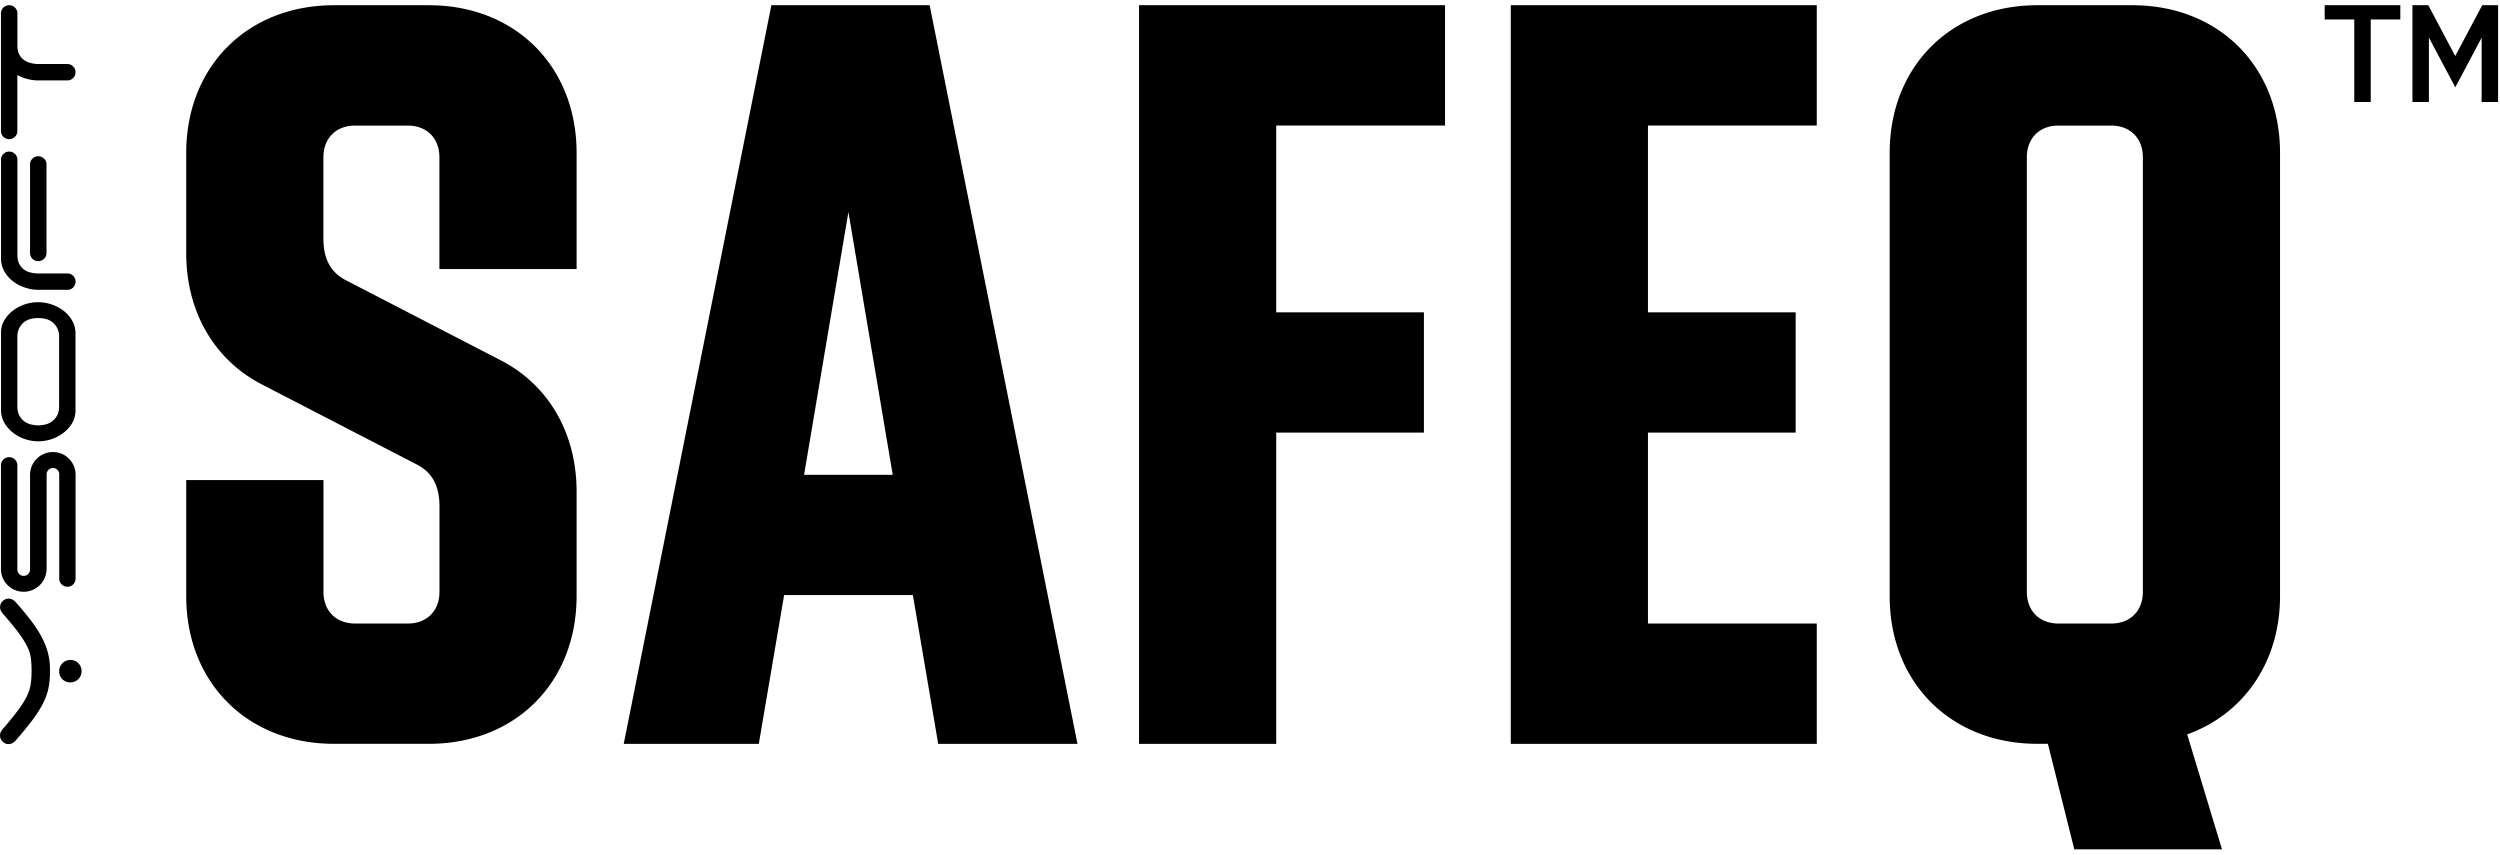 <svg xmlns="http://www.w3.org/2000/svg" fill="none" viewBox="0 0 392 134">
  <defs/>
  <path fill="#000" d="M7 90.63a3.58 3.58 0 01-6.57 0c-.18-.42-.28-.9-.28-1.4V72.98c0-.36.13-.66.37-.92a1.3 1.3 0 011.83 0c.25.25.37.56.37.92v16.31c0 .27.1.51.29.71.19.2.42.3.71.3.26 0 .5-.1.7-.3.2-.21.29-.44.29-.71V74.48a3.6 3.6 0 012.19-3.32 3.68 3.68 0 012.8 0 3.66 3.66 0 011.88 1.9c.18.45.27.92.27 1.42v16.24c0 .35-.13.66-.37.91-.25.25-.56.37-.91.37a1.27 1.27 0 01-1.28-1.28V74.38a1 1 0 00-.28-.7.93.93 0 00-.69-.3c-.29 0-.53.1-.72.3-.2.2-.29.44-.29.7v14.86c-.02.49-.12.97-.31 1.39zM8.93 51.37a2.8 2.8 0 00-.82-.94 3.03 3.03 0 00-1.06-.45 5.14 5.14 0 00-2.12 0 3 3 0 00-1.06.45c-.32.23-.59.54-.81.94-.22.39-.34.88-.34 1.49v10.83c0 .63.11 1.13.34 1.51.22.39.49.69.81.91.32.22.67.38 1.06.46.39.08.74.13 1.06.13.33 0 .68-.05 1.06-.13a2.8 2.8 0 001.88-1.37c.22-.38.34-.88.34-1.51V52.87c0-.61-.12-1.1-.34-1.5zm-2.94-3.98a6.64 6.64 0 013.93 1.3c.56.43 1.03.95 1.38 1.56.36.6.54 1.29.54 2.06v12.21a3.97 3.97 0 01-.61 1.96 5.18 5.18 0 01-1.38 1.46 6.5 6.5 0 01-7.78-.07 5.4 5.4 0 01-1.38-1.56 4.08 4.08 0 01-.53-2.06V52.04c.03-.73.23-1.39.6-1.96.37-.57.83-1.06 1.38-1.46a6.48 6.48 0 013.85-1.23zM5.08 24.88c.25-.25.55-.38.91-.38s.66.13.92.38c.25.24.38.55.38.91v13.87c0 .36-.13.67-.38.91-.26.25-.56.38-.92.38-.35 0-.66-.13-.91-.38a1.25 1.25 0 01-.37-.91V25.79c0-.36.12-.67.37-.91zM3.94 45.1a6.05 6.05 0 01-1.87-.97 5.28 5.28 0 01-1.38-1.56 4.08 4.08 0 01-.53-2.06V25.17a1.29 1.29 0 112.57 0v14.78c0 .6.1 1.08.3 1.45.2.37.44.67.76.89.31.21.66.36 1.01.44.36.09.7.13 1.02.15h4.75c.36 0 .66.13.91.38s.37.55.37.91c0 .35-.13.66-.37.9-.25.25-.56.37-.91.37H5.99c-.68 0-1.36-.11-2.05-.34zM.15 2.1A1.27 1.27 0 011.44.82c.34 0 .63.11.87.34.25.23.39.51.42.83v5.38c.03.55.16.99.38 1.33.23.36.5.63.82.82.32.2.67.32 1.05.4.37.08.71.12 1.02.12h4.56c.36 0 .66.13.91.38.25.24.37.54.37.9s-.13.67-.37.91c-.25.25-.56.38-.91.38H5.99c-.55 0-1.11-.07-1.67-.22a6.35 6.35 0 01-1.6-.63v8.78c0 .35-.12.66-.37.9-.25.25-.56.38-.91.38a1.28 1.28 0 01-1.29-1.28V2.1zM11.03 107a1.71 1.71 0 01-1.75-1.76 1.74 1.74 0 011.75-1.76c.49 0 .9.16 1.25.51.34.33.51.76.51 1.25s-.17.9-.51 1.25c-.35.33-.76.51-1.25.51zm-6.08-1.77c0-.73-.03-1.38-.1-1.95a5.77 5.77 0 00-.55-1.82c-.3-.65-.76-1.38-1.36-2.2-.6-.82-1.45-1.85-2.53-3.07-.26-.32-.4-.65-.4-.97 0-.38.14-.7.4-.96a1.31 1.31 0 011.56-.24c.19.11.35.23.48.39a47.17 47.17 0 012.63 3.19c.69.94 1.23 1.82 1.64 2.65a10.5 10.5 0 011.12 4.99c0 .97-.08 1.85-.24 2.66-.16.8-.45 1.61-.87 2.42-.42.82-.97 1.68-1.66 2.61-.69.92-1.57 1.99-2.63 3.2-.13.15-.29.28-.48.38a1.28 1.28 0 01-1.56-.24 1.33 1.33 0 01-.29-1.47c.08-.15.17-.3.28-.45a47.6 47.6 0 002.5-3.06c.6-.82 1.06-1.56 1.36-2.21.31-.65.5-1.28.57-1.86.09-.59.13-1.26.13-1.99zM331.04 97.77h-8.27c-2.98 0-4.96-1.98-4.96-4.96V24.65c0-2.98 1.98-4.96 4.96-4.96h8.27c2.98 0 4.96 1.99 4.96 4.96v68.16c0 2.98-1.98 4.96-4.96 4.96zm-5.79 35.41h23.16l-5.46-18.03c8.77-3.14 14.56-11.25 14.56-21.67v-69.5c0-13.56-9.59-23.16-23.16-23.16h-14.89c-13.56 0-23.16 9.6-23.16 23.16v69.49c0 13.57 9.6 23.16 23.16 23.16h1.65l4.14 16.55zM284.87.82h-47.98v115.82h47.98V97.77H258.4V67.83h23.16V48.97H258.4V19.68h26.47V.82zm-58.29 0H178.6v115.82h21.51V67.83h23.16V48.97h-23.16V19.68h26.47V.82zm-93.55 32.43l6.95 41.2h-13.9l6.95-41.2zM97.8 116.64h21.18l3.97-23.33h20.19l3.97 23.33h21.84L145.77.82h-24.82L97.8 116.64zM29.2 75.27v18.2c0 13.57 9.6 23.16 23.16 23.16h14.89c13.57 0 23.16-9.6 23.16-23.16V77.09c0-9.27-4.47-16.71-11.75-20.52L54.35 44c-2.32-1.16-3.64-3.14-3.64-6.62V24.65c0-2.98 1.99-4.96 4.96-4.96h8.27c2.98 0 4.96 1.99 4.96 4.96v17.54h21.51v-18.2C90.42 10.42 80.82.82 67.25.82H52.36C38.8.82 29.2 10.42 29.2 23.98V39.7c0 9.27 4.47 16.71 11.75 20.52l24.32 12.57c2.32 1.16 3.64 3.14 3.64 6.62v13.4c0 2.98-1.99 4.96-4.96 4.96h-8.27c-2.98 0-4.96-1.98-4.96-4.96V75.27H29.2zM364.52.82h11.85v2.23h-4.64v12.94h-2.58V3.05h-4.64V.82h.01zM389.13 5.89l-4.14 7.8-4.14-7.8v10.1h-2.58V.82h2.49l4.22 7.97 4.23-7.97h2.49v15.17h-2.58V5.89h.01z"/>
</svg>
